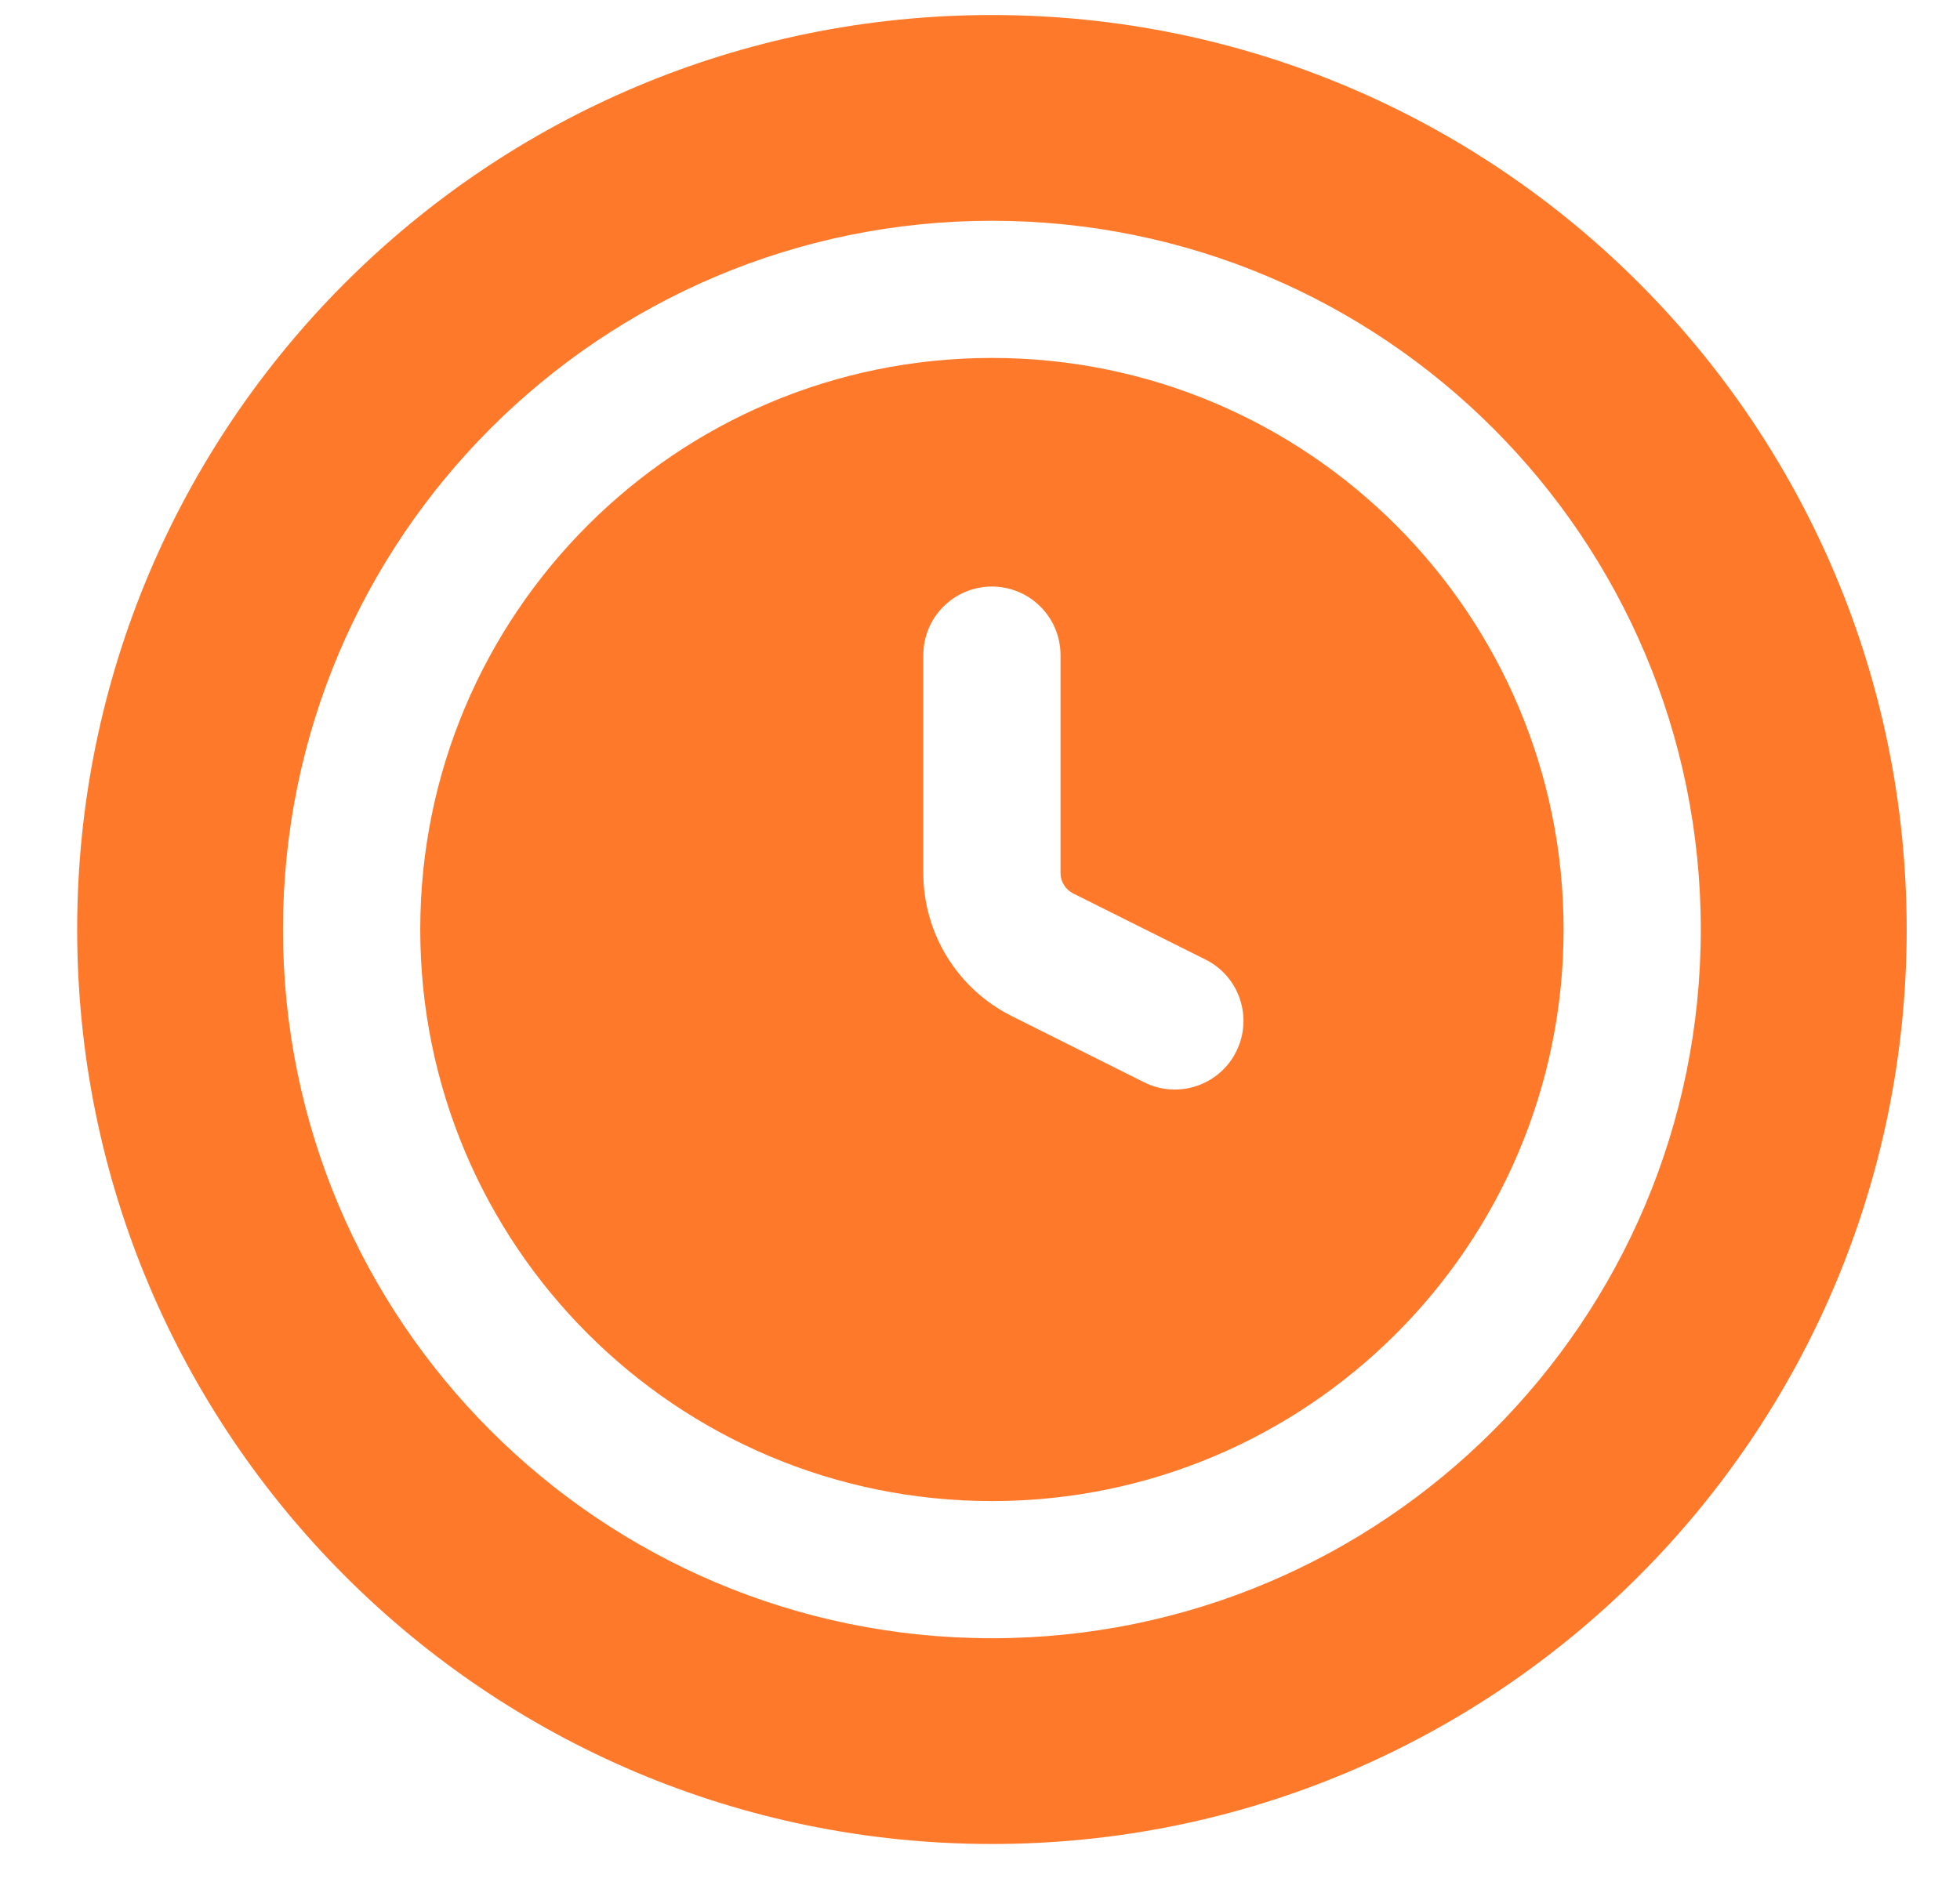 <?xml version="1.0" encoding="utf-8"?><svg width="24" height="23" viewBox="0 0 24 23" fill="none" xmlns="http://www.w3.org/2000/svg">
<path fill-rule="evenodd" clip-rule="evenodd" d="M23.347 11.384C23.347 17.57 18.332 22.585 12.146 22.585C5.96 22.585 0.945 17.57 0.945 11.384C0.945 5.198 5.96 0.184 12.146 0.184C18.332 0.184 23.347 5.198 23.347 11.384ZM12.146 4.384C8.28 4.384 5.146 7.518 5.146 11.384C5.146 15.251 8.28 18.385 12.146 18.385C16.012 18.385 19.146 15.251 19.146 11.384C19.146 7.518 16.012 4.384 12.146 4.384ZM3.465 11.384C3.465 6.59 7.352 2.704 12.146 2.704C16.94 2.704 20.826 6.59 20.826 11.384C20.826 16.178 16.94 20.065 12.146 20.065C7.352 20.065 3.465 16.178 3.465 11.384ZM12.986 8.024C12.986 7.56 12.61 7.184 12.146 7.184C11.682 7.184 11.306 7.56 11.306 8.024V10.692C11.306 11.434 11.725 12.113 12.389 12.445L14.01 13.256C14.425 13.463 14.93 13.295 15.137 12.88C15.345 12.465 15.177 11.96 14.762 11.753L13.141 10.943C13.046 10.895 12.986 10.798 12.986 10.692V8.024Z" fill="#FF792B"/>
</svg>
